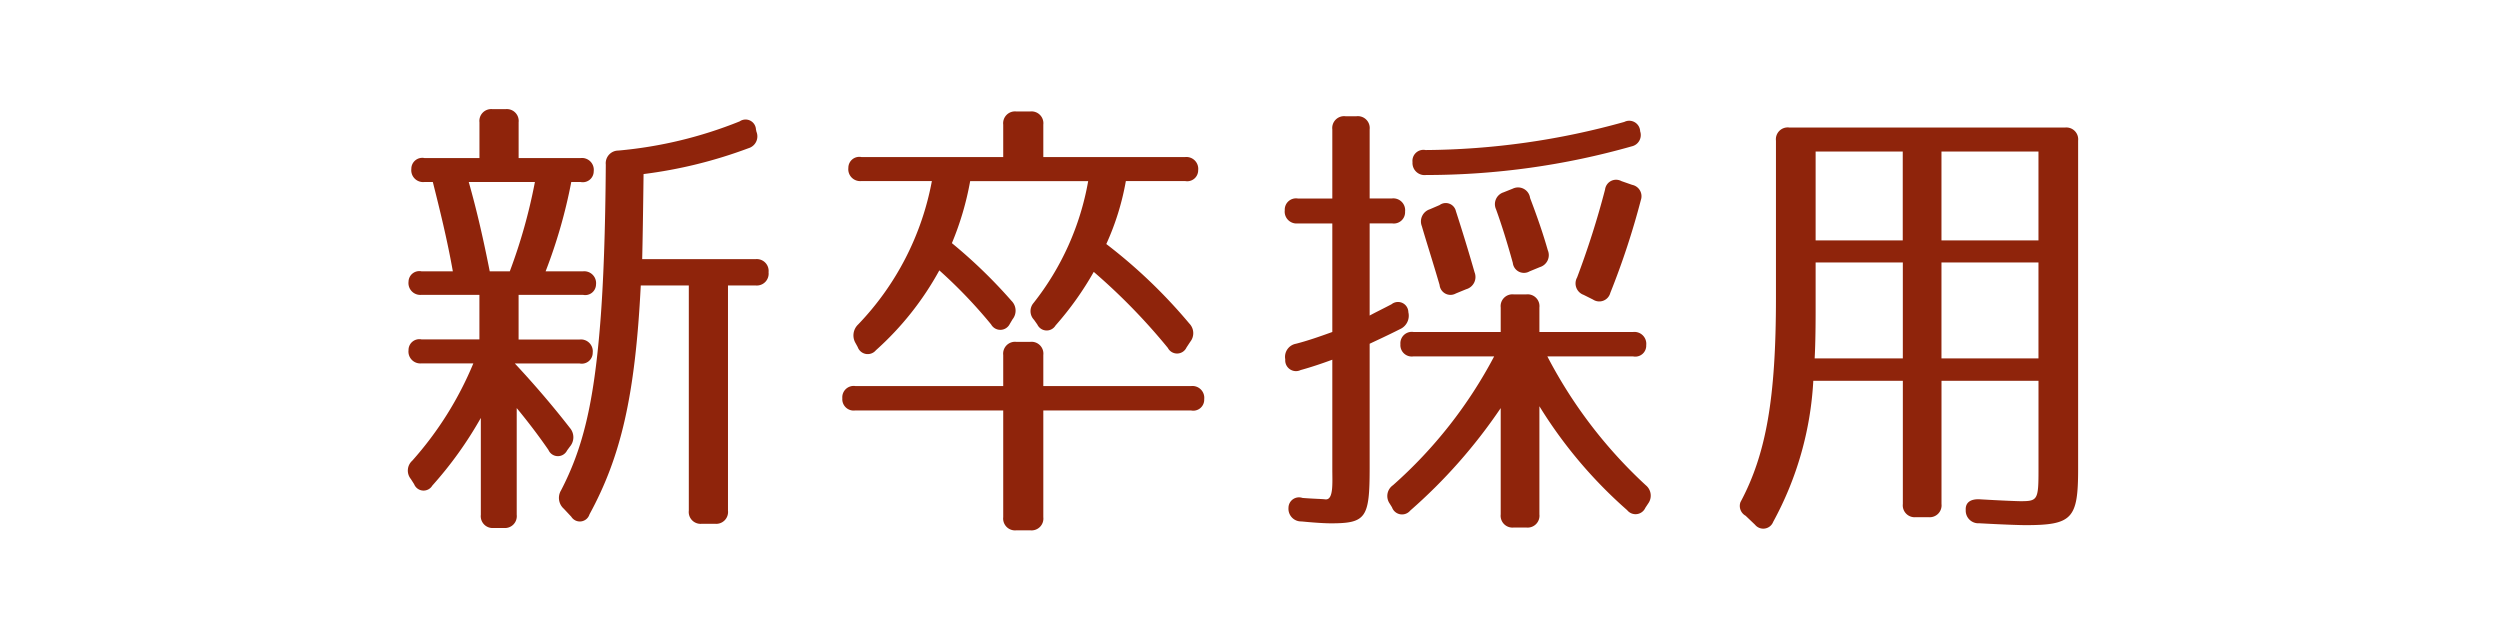 <svg id="btn_rec01_t.png_btn_rec01_t.svg" data-name="btn_rec01_t.png,btn_rec01_t.svg" xmlns="http://www.w3.org/2000/svg" width="160" height="40" viewBox="0 0 160 40">
  <defs>
    <style>
      .cls-1 {
        fill: #fbfbfb;
        fill-opacity: 0;
      }

      .cls-2 {
        fill: #8f240b;
        fill-rule: evenodd;
      }
    </style>
  </defs>
  <rect id="長方形_3" data-name="長方形 3" class="cls-1" width="160" height="40"/>
  <path id="btn_rec01_t" class="cls-2" d="M653.145,618.208a0.69,0.69,0,0,1-.836.662H648.19v2.859H652.1a0.758,0.758,0,0,1,.834.841,0.7,0.7,0,0,1-.834.693H647.95c1.375,1.474,2.539,2.857,3.522,4.122a0.919,0.919,0,0,1,0,1.2l-0.178.242a0.657,0.657,0,0,1-1.194-.032c-0.6-.87-1.284-1.775-2.03-2.678v6.83a0.758,0.758,0,0,1-.834.843h-0.629a0.758,0.758,0,0,1-.834-0.843v-6.2a24.56,24.56,0,0,1-3.106,4.332,0.649,0.649,0,0,1-1.162-.091l-0.21-.331a0.849,0.849,0,0,1,.09-1.173,21.988,21.988,0,0,0,3.909-6.228h-3.312a0.759,0.759,0,0,1-.836-0.844,0.694,0.694,0,0,1,.836-0.69h3.7V618.87h-3.7a0.758,0.758,0,0,1-.836-0.842,0.691,0.691,0,0,1,.836-0.662h2c-0.357-2.016-.834-3.941-1.281-5.717h-0.538a0.758,0.758,0,0,1-.837-0.842,0.7,0.7,0,0,1,.837-0.692h3.522v-2.287a0.758,0.758,0,0,1,.836-0.842h0.834a0.759,0.759,0,0,1,.837.842v2.287h3.969a0.758,0.758,0,0,1,.837.843,0.7,0.7,0,0,1-.837.691h-0.6a33.058,33.058,0,0,1-1.642,5.717h2.388A0.758,0.758,0,0,1,653.145,618.208Zm-3.911-6.559H645c0.538,1.895.957,3.762,1.343,5.717h1.284A34.739,34.739,0,0,0,649.234,611.649Zm14.954,5.777a0.758,0.758,0,0,1-.836.843h-1.761v14.412a0.758,0.758,0,0,1-.834.841H659.92a0.758,0.758,0,0,1-.836-0.841V618.269h-3.075c-0.357,7.1-1.284,10.983-3.282,14.651a0.645,0.645,0,0,1-1.164.151l-0.477-.51a0.926,0.926,0,0,1-.181-1.174c1.374-2.648,2.091-5.476,2.509-10.681,0.208-2.588.328-5.957,0.357-10.17a0.811,0.811,0,0,1,.805-0.9,27.247,27.247,0,0,0,7.761-1.867,0.665,0.665,0,0,1,1.044.512l0.032,0.15a0.788,0.788,0,0,1-.509,1.054,29.622,29.622,0,0,1-6.716,1.655c-0.03,2.437-.059,4.273-0.088,5.446h7.252A0.758,0.758,0,0,1,664.188,617.426Zm4.721,8.063a0.727,0.727,0,0,1,.834-0.781h9.463V622.72a0.759,0.759,0,0,1,.837-0.841h0.895a0.757,0.757,0,0,1,.834.841v1.988h9.463a0.757,0.757,0,0,1,.834.843,0.7,0.7,0,0,1-.834.72h-9.463V633.1a0.757,0.757,0,0,1-.834.841h-0.895a0.759,0.759,0,0,1-.837-0.841v-6.832h-9.463A0.727,0.727,0,0,1,668.909,625.489Zm7.012-9.928a32.274,32.274,0,0,1,3.821,3.7,0.882,0.882,0,0,1,.061,1.174l-0.178.3a0.675,0.675,0,0,1-1.194.029,31.168,31.168,0,0,0-3.314-3.46,19.233,19.233,0,0,1-4.06,5.113,0.68,0.68,0,0,1-1.165-.209l-0.149-.271a0.963,0.963,0,0,1,.181-1.173,17.989,17.989,0,0,0,4.716-9.177h-4.508a0.759,0.759,0,0,1-.837-0.842,0.7,0.7,0,0,1,.837-0.693h9.074v-2.076a0.759,0.759,0,0,1,.837-0.842h0.895a0.758,0.758,0,0,1,.834.842v2.076h9.074a0.759,0.759,0,0,1,.837.843,0.7,0.7,0,0,1-.837.692h-3.791a16.65,16.65,0,0,1-1.252,4.031,33.368,33.368,0,0,1,5.312,5.086,0.883,0.883,0,0,1,.059,1.173l-0.237.36a0.664,0.664,0,0,1-1.194.03A38.819,38.819,0,0,0,685,617.4a20.122,20.122,0,0,1-2.446,3.431,0.66,0.66,0,0,1-1.164-.061l-0.211-.3a0.8,0.8,0,0,1-.029-1.083,17.453,17.453,0,0,0,3.493-7.793h-7.553A18.914,18.914,0,0,1,675.921,615.561Zm28.138,3.911a0.662,0.662,0,0,1,1.076.511,0.941,0.941,0,0,1-.538,1.084c-0.836.422-1.433,0.692-1.939,0.933v7.912c0,3.221-.211,3.581-2.478,3.581-0.328,0-.956-0.03-1.881-0.121a0.811,0.811,0,0,1-.836-0.873,0.673,0.673,0,0,1,.895-0.631c0.778,0.061,1.225.061,1.462,0.091,0.539,0.059.448-1.053,0.448-1.955v-6.983c-0.656.242-1.372,0.483-2.028,0.663a0.688,0.688,0,0,1-.985-0.663v-0.03a0.854,0.854,0,0,1,.687-0.991c0.714-.182,1.492-0.451,2.326-0.753V614.3h-2.209a0.759,0.759,0,0,1-.834-0.844,0.721,0.721,0,0,1,.834-0.752h2.209v-4.423a0.758,0.758,0,0,1,.837-0.842h0.716a0.759,0.759,0,0,1,.837.842V612.7h1.43a0.758,0.758,0,0,1,.837.842,0.722,0.722,0,0,1-.837.754h-1.43v5.9C702.985,620.014,703.433,619.8,704.059,619.472Zm0.568,2.558a0.729,0.729,0,0,1,.836-0.783h5.582v-1.564a0.757,0.757,0,0,1,.834-0.842h0.807a0.758,0.758,0,0,1,.836.842v1.564h6a0.759,0.759,0,0,1,.836.842,0.7,0.7,0,0,1-.836.722h-5.491a30.091,30.091,0,0,0,6.3,8.245,0.857,0.857,0,0,1,.149,1.174l-0.178.269a0.686,0.686,0,0,1-1.165.15A29.243,29.243,0,0,1,713.522,626v6.918a0.759,0.759,0,0,1-.836.844h-0.807a0.758,0.758,0,0,1-.834-0.844v-6.8a33.909,33.909,0,0,1-5.792,6.561,0.68,0.68,0,0,1-1.165-.212l-0.149-.239a0.842,0.842,0,0,1,.211-1.174,29.137,29.137,0,0,0,6.476-8.245h-5.163A0.728,0.728,0,0,1,704.627,622.03Zm0.775-11.644a0.705,0.705,0,0,1,.836-0.783,48.293,48.293,0,0,0,12.717-1.8,0.7,0.7,0,0,1,1.015.6,0.739,0.739,0,0,1-.538.963,48.184,48.184,0,0,1-13.164,1.835A0.774,0.774,0,0,1,705.4,610.386Zm2.776,3.129c0.389,1.2.807,2.558,1.194,3.911a0.812,0.812,0,0,1-.536,1.084l-0.658.27a0.7,0.7,0,0,1-1.044-.541c-0.448-1.535-.866-2.828-1.135-3.761a0.818,0.818,0,0,1,.509-1.084l0.626-.27A0.666,0.666,0,0,1,708.178,613.515Zm4.748-.842c0.447,1.173.834,2.287,1.132,3.339a0.8,0.8,0,0,1-.506,1.083l-0.658.271a0.716,0.716,0,0,1-1.074-.541q-0.536-1.943-1.074-3.431a0.792,0.792,0,0,1,.477-1.083l0.6-.24A0.776,0.776,0,0,1,712.926,612.673Zm7.1,0.09a49.9,49.9,0,0,1-1.968,5.987,0.728,0.728,0,0,1-1.106.421l-0.6-.3a0.778,0.778,0,0,1-.418-1.113,55.678,55.678,0,0,0,1.79-5.627,0.711,0.711,0,0,1,1.045-.541l0.687,0.24A0.744,0.744,0,0,1,720.028,612.763Zm9.466-4.6h17.672A0.758,0.758,0,0,1,748,609v21c0,3.188-.357,3.609-3.373,3.609-0.3,0-1.313-.029-2.955-0.12a0.809,0.809,0,0,1-.865-0.844c-0.03-.48.3-0.72,0.895-0.69,1.524,0.089,2.419.121,2.627,0.121,1.076,0,1.135-.091,1.135-1.988v-5.715h-6.208v7.883a0.76,0.76,0,0,1-.837.843h-0.8a0.76,0.76,0,0,1-.837-0.843v-7.883h-5.731a21.192,21.192,0,0,1-2.568,9.027,0.68,0.68,0,0,1-1.164.18l-0.6-.572a0.716,0.716,0,0,1-.328-0.873c1.642-3.07,2.27-6.65,2.27-13.058V609A0.758,0.758,0,0,1,729.494,608.159Zm7.284,8.635H731.2v3.13c0,1.444-.03,2.436-0.062,3.008h5.643v-6.138Zm0-1.414v-5.687H731.2v5.687h5.581Zm2.478,0h6.208v-5.687h-6.208v5.687Zm0,1.414v6.138h6.208v-6.138h-6.208Z" transform="translate(-615 -600)"/>
</svg>
